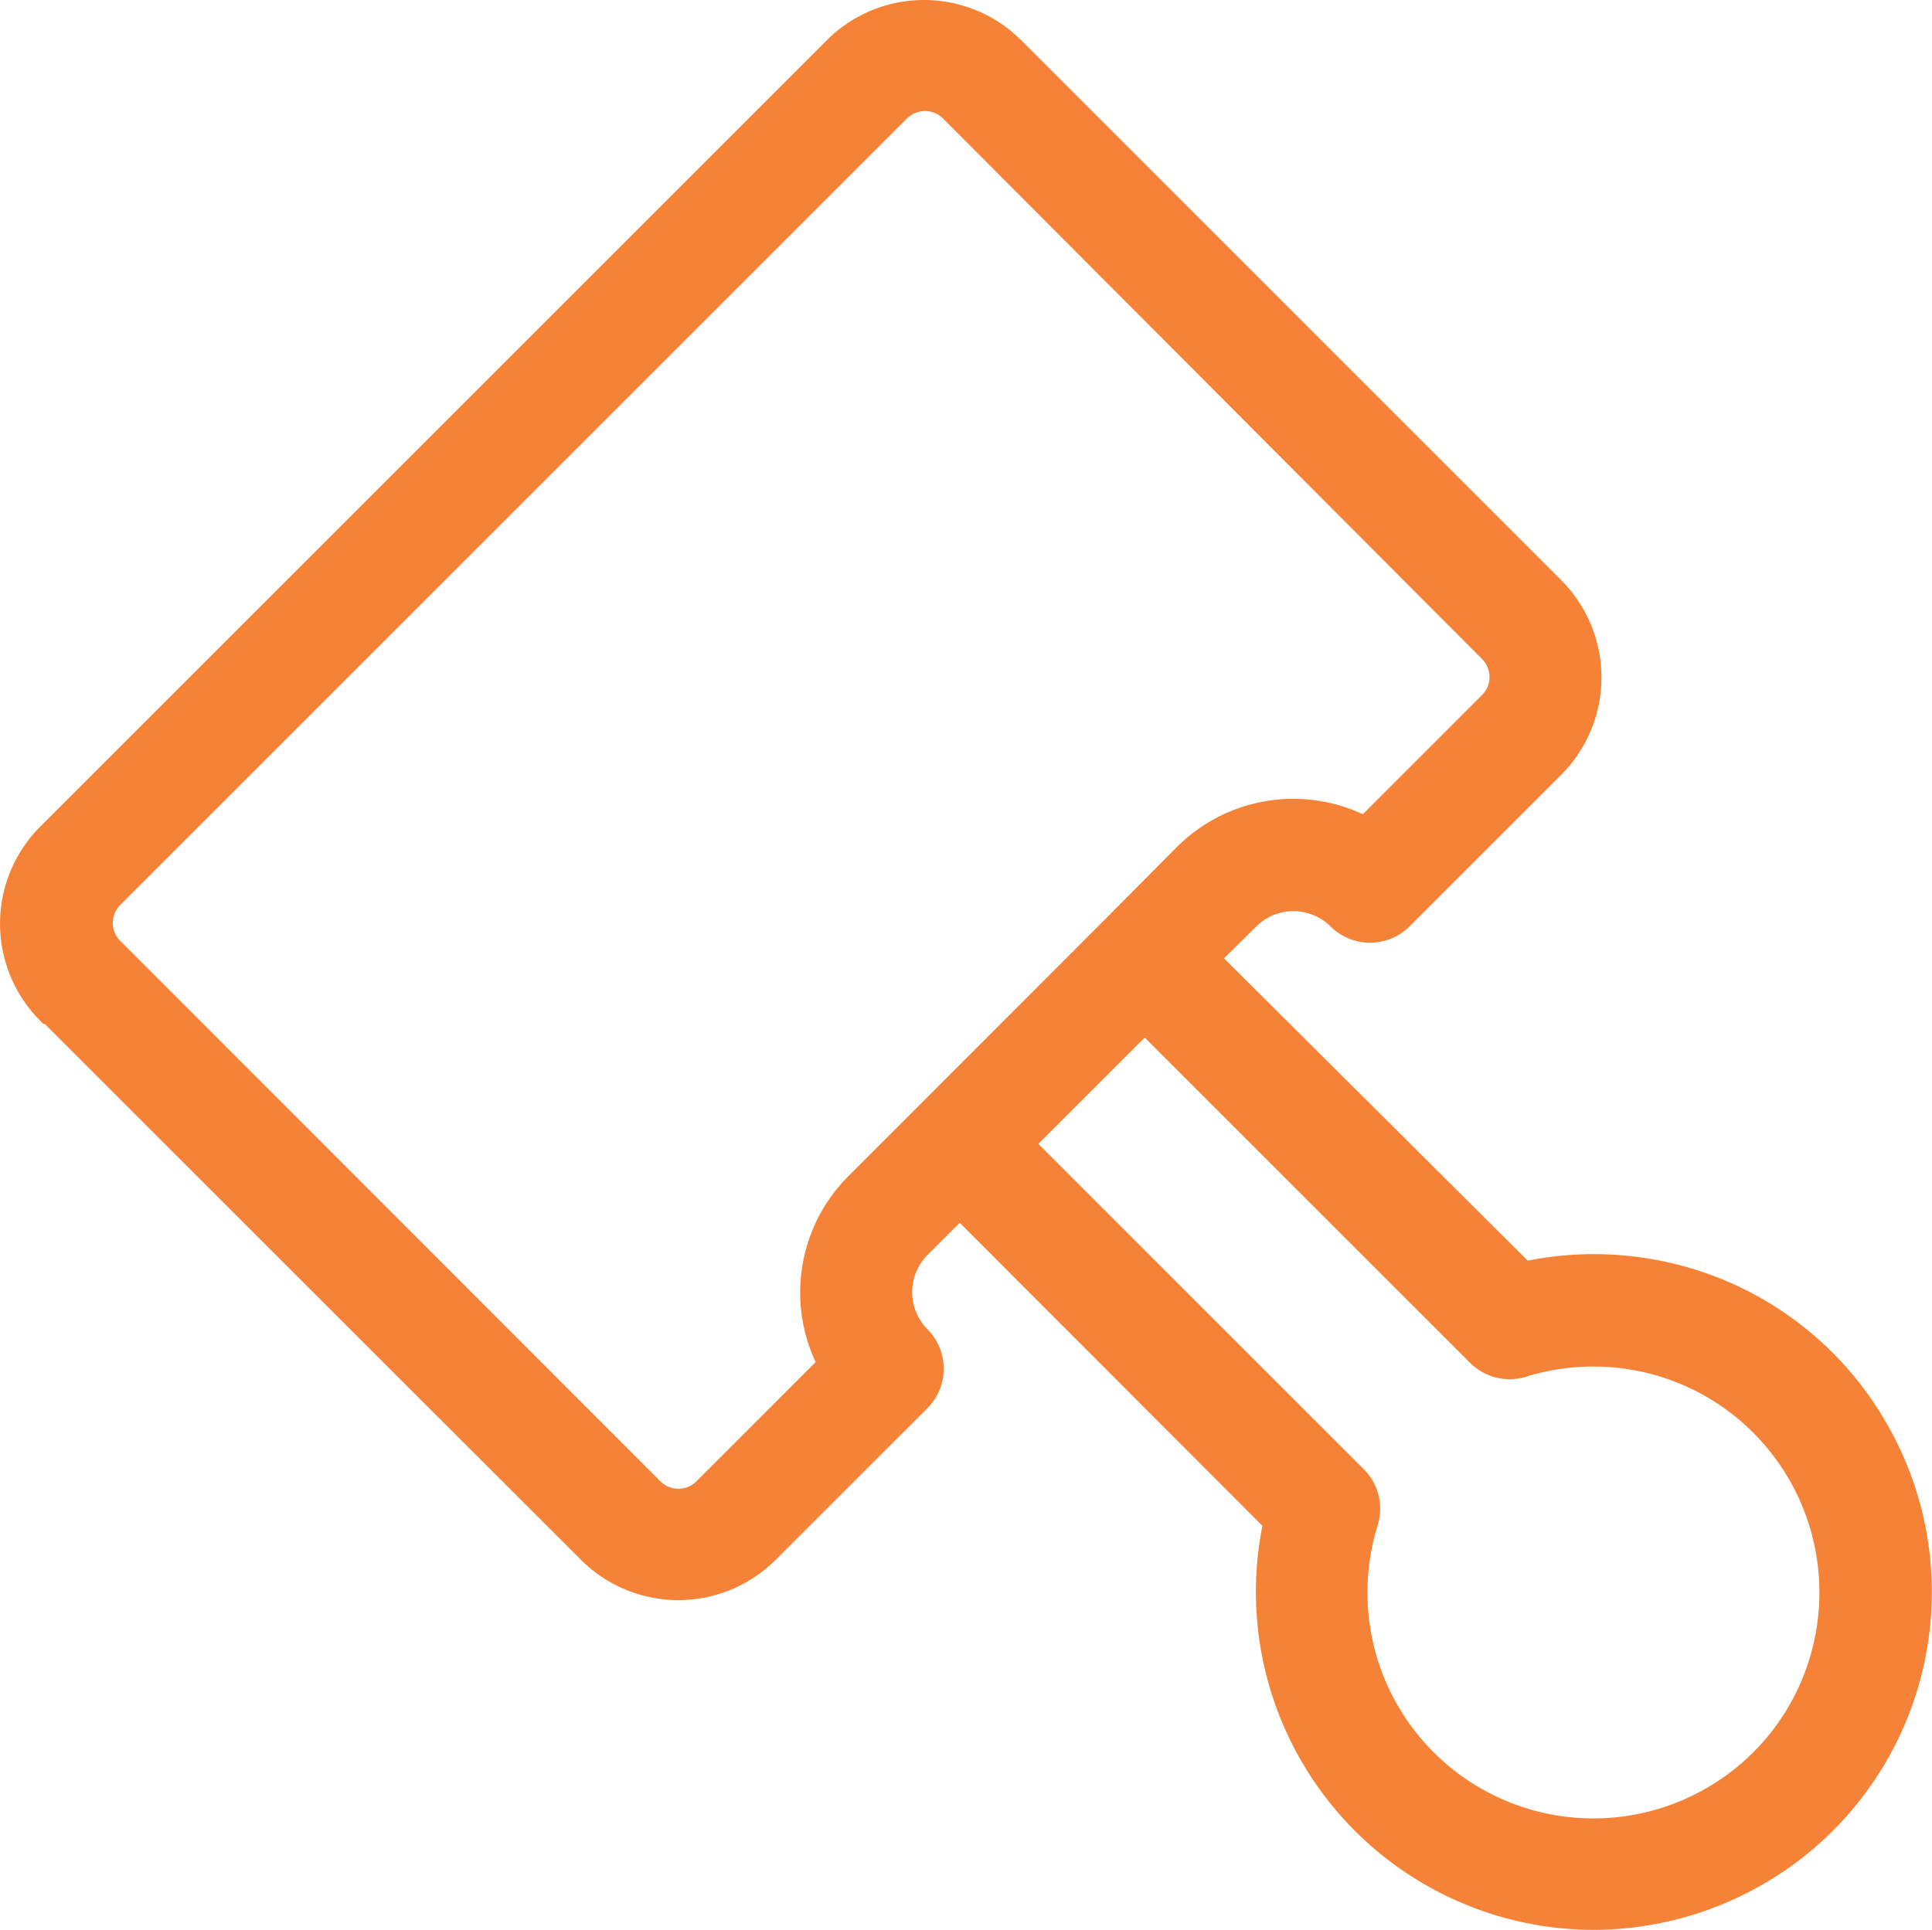 <svg xmlns="http://www.w3.org/2000/svg" width="80.193" height="80.123" viewBox="0 0 80.193 80.123">
  <path id="Caminho_808" data-name="Caminho 808" d="M79.224,60.4a13.935,13.935,0,0,0-8.594-6.434,14.093,14.093,0,0,0-6.209-.162L51.814,41.252l1.342-1.327a2.19,2.19,0,0,1,3.076,0,2.326,2.326,0,0,0,3.278.007l6.316-6.316a5.719,5.719,0,0,0,0-8.047L43.384,3.126a5.705,5.705,0,0,0-8.048,0L2.668,35.794a5.7,5.7,0,0,0-.076,7.961l.191.2.1.039,2.069,2.069,20.188,20.18a5.718,5.718,0,0,0,8.046,0L39.5,59.933a2.324,2.324,0,0,0,0-3.284,2.191,2.191,0,0,1,0-3.074l1.344-1.344L53.408,64.812A14.035,14.035,0,0,0,67.165,81.588a14.127,14.127,0,0,0,8.54-2.906A14.007,14.007,0,0,0,79.224,60.4ZM34.863,58.017,29.91,62.97a1.056,1.056,0,0,1-1.485,0L6,40.527,5.97,40.5a1.058,1.058,0,0,1,.025-1.458l32.66-32.66a1.065,1.065,0,0,1,1.487-.007L62.529,28.83a1.056,1.056,0,0,1,0,1.485L57.576,35.27a6.836,6.836,0,0,0-7.713,1.355L46.91,39.6l-7.722,7.731-2.976,2.976A6.832,6.832,0,0,0,34.863,58.017Zm37.123,17.6a9.381,9.381,0,0,1-13.943-5.774,9.451,9.451,0,0,1,.149-5.059,2.317,2.317,0,0,0-.576-2.321L44.109,48.956l4.414-4.414L62.029,58.047a2.324,2.324,0,0,0,2.428.542,9.458,9.458,0,0,1,4.95-.114A9.38,9.38,0,0,1,76.251,69.84h0A9.32,9.32,0,0,1,71.987,75.615Z" transform="translate(-1.008 -1.465)" fill="#f58236"/>
</svg>
